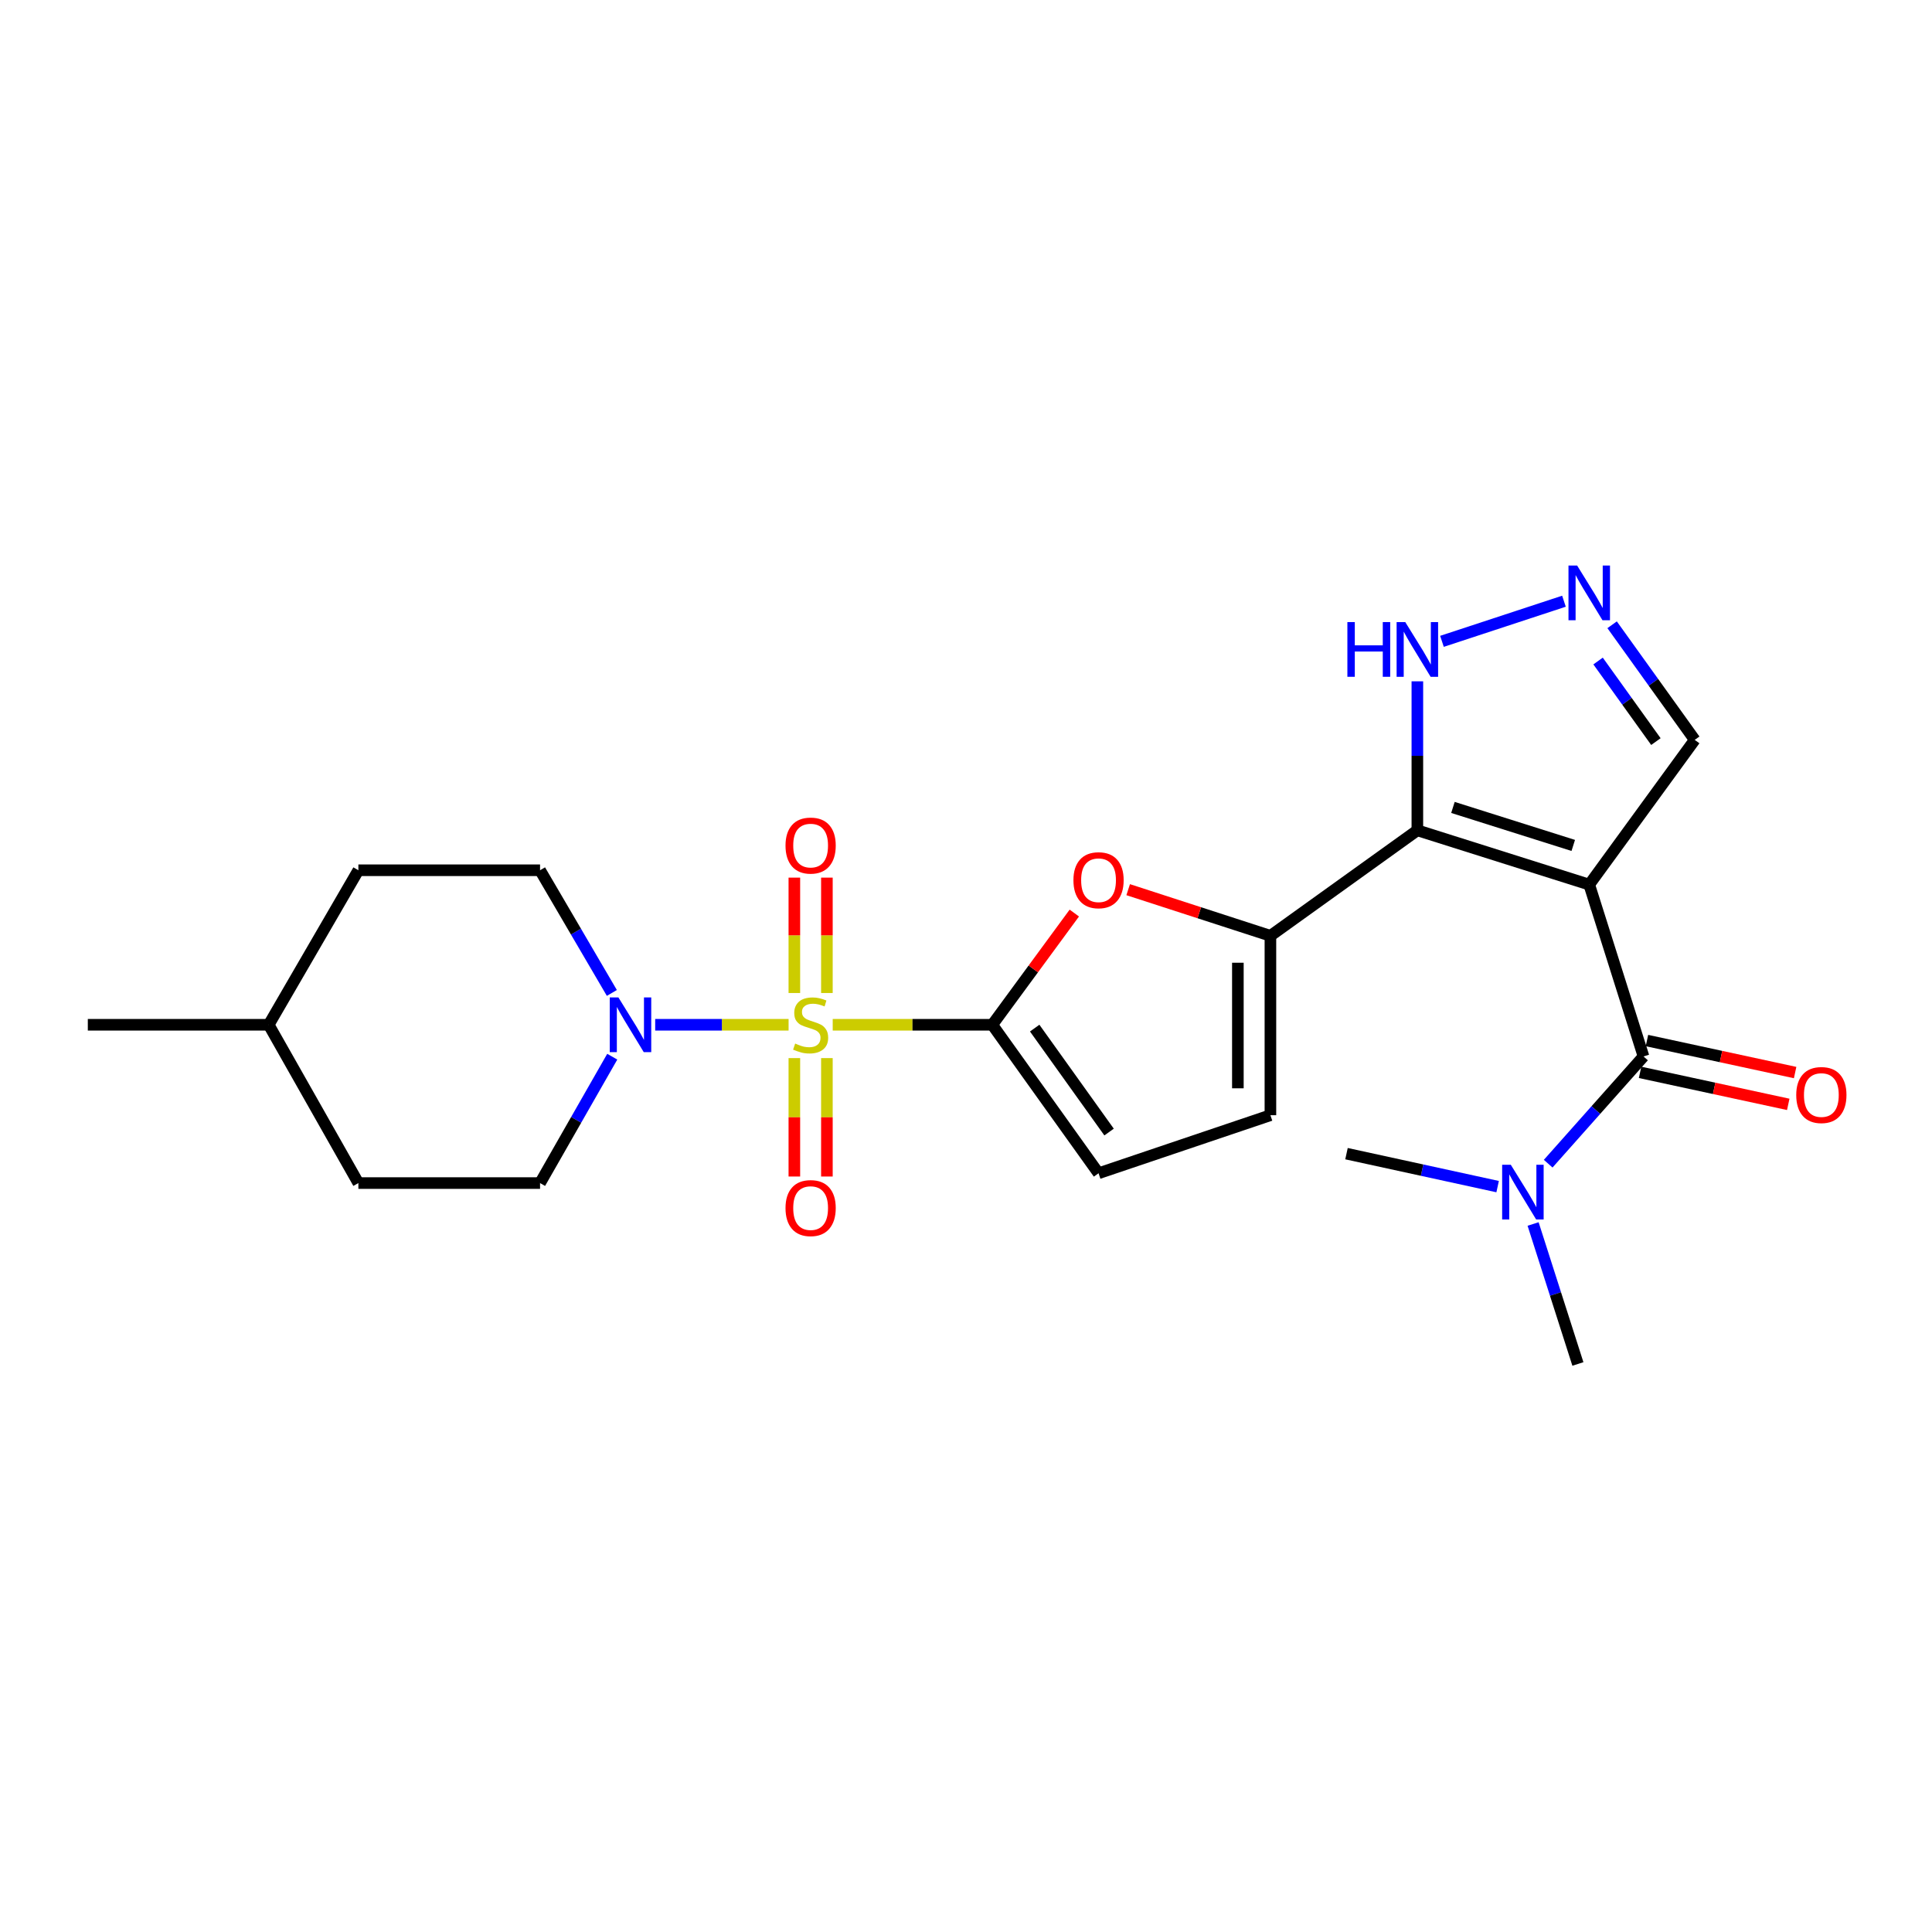 <?xml version='1.0' encoding='iso-8859-1'?>
<svg version='1.1' baseProfile='full'
              xmlns='http://www.w3.org/2000/svg'
                      xmlns:rdkit='http://www.rdkit.org/xml'
                      xmlns:xlink='http://www.w3.org/1999/xlink'
                  xml:space='preserve'
width='1000px' height='1000px' viewBox='0 0 1000 1000'>
<!-- END OF HEADER -->
<rect style='opacity:1.0;fill:#FFFFFF;stroke:none' width='1000' height='1000' x='0' y='0'> </rect>
<path class='bond-1' d='M 431.01,530.421 L 472.307,530.421' style='fill:none;fill-rule:evenodd;stroke:#CCCC00;stroke-width:6px;stroke-linecap:butt;stroke-linejoin:miter;stroke-opacity:1' />
<path class='bond-1' d='M 472.307,530.421 L 513.604,530.421' style='fill:none;fill-rule:evenodd;stroke:#000000;stroke-width:6px;stroke-linecap:butt;stroke-linejoin:miter;stroke-opacity:1' />
<path class='bond-6' d='M 408.169,530.421 L 373.647,530.421' style='fill:none;fill-rule:evenodd;stroke:#CCCC00;stroke-width:6px;stroke-linecap:butt;stroke-linejoin:miter;stroke-opacity:1' />
<path class='bond-6' d='M 373.647,530.421 L 339.126,530.421' style='fill:none;fill-rule:evenodd;stroke:#0000FF;stroke-width:6px;stroke-linecap:butt;stroke-linejoin:miter;stroke-opacity:1' />
<path class='bond-12' d='M 411.157,547.671 L 411.157,578.318' style='fill:none;fill-rule:evenodd;stroke:#CCCC00;stroke-width:6px;stroke-linecap:butt;stroke-linejoin:miter;stroke-opacity:1' />
<path class='bond-12' d='M 411.157,578.318 L 411.157,608.964' style='fill:none;fill-rule:evenodd;stroke:#FF0000;stroke-width:6px;stroke-linecap:butt;stroke-linejoin:miter;stroke-opacity:1' />
<path class='bond-12' d='M 428.002,547.671 L 428.002,578.318' style='fill:none;fill-rule:evenodd;stroke:#CCCC00;stroke-width:6px;stroke-linecap:butt;stroke-linejoin:miter;stroke-opacity:1' />
<path class='bond-12' d='M 428.002,578.318 L 428.002,608.964' style='fill:none;fill-rule:evenodd;stroke:#FF0000;stroke-width:6px;stroke-linecap:butt;stroke-linejoin:miter;stroke-opacity:1' />
<path class='bond-13' d='M 428.002,513.98 L 428.002,484.117' style='fill:none;fill-rule:evenodd;stroke:#CCCC00;stroke-width:6px;stroke-linecap:butt;stroke-linejoin:miter;stroke-opacity:1' />
<path class='bond-13' d='M 428.002,484.117 L 428.002,454.255' style='fill:none;fill-rule:evenodd;stroke:#FF0000;stroke-width:6px;stroke-linecap:butt;stroke-linejoin:miter;stroke-opacity:1' />
<path class='bond-13' d='M 411.157,513.98 L 411.157,484.117' style='fill:none;fill-rule:evenodd;stroke:#CCCC00;stroke-width:6px;stroke-linecap:butt;stroke-linejoin:miter;stroke-opacity:1' />
<path class='bond-13' d='M 411.157,484.117 L 411.157,454.255' style='fill:none;fill-rule:evenodd;stroke:#FF0000;stroke-width:6px;stroke-linecap:butt;stroke-linejoin:miter;stroke-opacity:1' />
<path class='bond-0' d='M 822.585,457.874 L 733.623,429.77' style='fill:none;fill-rule:evenodd;stroke:#000000;stroke-width:6px;stroke-linecap:butt;stroke-linejoin:miter;stroke-opacity:1' />
<path class='bond-0' d='M 814.315,437.596 L 752.041,417.923' style='fill:none;fill-rule:evenodd;stroke:#000000;stroke-width:6px;stroke-linecap:butt;stroke-linejoin:miter;stroke-opacity:1' />
<path class='bond-4' d='M 822.585,457.874 L 850.679,546.817' style='fill:none;fill-rule:evenodd;stroke:#000000;stroke-width:6px;stroke-linecap:butt;stroke-linejoin:miter;stroke-opacity:1' />
<path class='bond-11' d='M 822.585,457.874 L 877.192,382.959' style='fill:none;fill-rule:evenodd;stroke:#000000;stroke-width:6px;stroke-linecap:butt;stroke-linejoin:miter;stroke-opacity:1' />
<path class='bond-5' d='M 513.604,530.421 L 534.833,501.51' style='fill:none;fill-rule:evenodd;stroke:#000000;stroke-width:6px;stroke-linecap:butt;stroke-linejoin:miter;stroke-opacity:1' />
<path class='bond-5' d='M 534.833,501.51 L 556.061,472.599' style='fill:none;fill-rule:evenodd;stroke:#FF0000;stroke-width:6px;stroke-linecap:butt;stroke-linejoin:miter;stroke-opacity:1' />
<path class='bond-9' d='M 513.604,530.421 L 568.604,607.283' style='fill:none;fill-rule:evenodd;stroke:#000000;stroke-width:6px;stroke-linecap:butt;stroke-linejoin:miter;stroke-opacity:1' />
<path class='bond-9' d='M 535.554,532.148 L 574.054,585.951' style='fill:none;fill-rule:evenodd;stroke:#000000;stroke-width:6px;stroke-linecap:butt;stroke-linejoin:miter;stroke-opacity:1' />
<path class='bond-2' d='M 733.623,429.77 L 657.566,484.377' style='fill:none;fill-rule:evenodd;stroke:#000000;stroke-width:6px;stroke-linecap:butt;stroke-linejoin:miter;stroke-opacity:1' />
<path class='bond-8' d='M 733.623,429.77 L 733.623,391.209' style='fill:none;fill-rule:evenodd;stroke:#000000;stroke-width:6px;stroke-linecap:butt;stroke-linejoin:miter;stroke-opacity:1' />
<path class='bond-8' d='M 733.623,391.209 L 733.623,352.649' style='fill:none;fill-rule:evenodd;stroke:#0000FF;stroke-width:6px;stroke-linecap:butt;stroke-linejoin:miter;stroke-opacity:1' />
<path class='bond-3' d='M 657.566,484.377 L 620.754,472.435' style='fill:none;fill-rule:evenodd;stroke:#000000;stroke-width:6px;stroke-linecap:butt;stroke-linejoin:miter;stroke-opacity:1' />
<path class='bond-3' d='M 620.754,472.435 L 583.942,460.492' style='fill:none;fill-rule:evenodd;stroke:#FF0000;stroke-width:6px;stroke-linecap:butt;stroke-linejoin:miter;stroke-opacity:1' />
<path class='bond-24' d='M 657.566,484.377 L 657.566,577.232' style='fill:none;fill-rule:evenodd;stroke:#000000;stroke-width:6px;stroke-linecap:butt;stroke-linejoin:miter;stroke-opacity:1' />
<path class='bond-24' d='M 640.721,498.306 L 640.721,563.304' style='fill:none;fill-rule:evenodd;stroke:#000000;stroke-width:6px;stroke-linecap:butt;stroke-linejoin:miter;stroke-opacity:1' />
<path class='bond-14' d='M 850.679,546.817 L 826.008,574.569' style='fill:none;fill-rule:evenodd;stroke:#000000;stroke-width:6px;stroke-linecap:butt;stroke-linejoin:miter;stroke-opacity:1' />
<path class='bond-14' d='M 826.008,574.569 L 801.338,602.32' style='fill:none;fill-rule:evenodd;stroke:#0000FF;stroke-width:6px;stroke-linecap:butt;stroke-linejoin:miter;stroke-opacity:1' />
<path class='bond-15' d='M 848.9,555.05 L 887.248,563.335' style='fill:none;fill-rule:evenodd;stroke:#000000;stroke-width:6px;stroke-linecap:butt;stroke-linejoin:miter;stroke-opacity:1' />
<path class='bond-15' d='M 887.248,563.335 L 925.596,571.62' style='fill:none;fill-rule:evenodd;stroke:#FF0000;stroke-width:6px;stroke-linecap:butt;stroke-linejoin:miter;stroke-opacity:1' />
<path class='bond-15' d='M 852.458,538.585 L 890.806,546.869' style='fill:none;fill-rule:evenodd;stroke:#000000;stroke-width:6px;stroke-linecap:butt;stroke-linejoin:miter;stroke-opacity:1' />
<path class='bond-15' d='M 890.806,546.869 L 929.154,555.154' style='fill:none;fill-rule:evenodd;stroke:#FF0000;stroke-width:6px;stroke-linecap:butt;stroke-linejoin:miter;stroke-opacity:1' />
<path class='bond-16' d='M 316.903,546.94 L 298.216,579.648' style='fill:none;fill-rule:evenodd;stroke:#0000FF;stroke-width:6px;stroke-linecap:butt;stroke-linejoin:miter;stroke-opacity:1' />
<path class='bond-16' d='M 298.216,579.648 L 279.529,612.355' style='fill:none;fill-rule:evenodd;stroke:#000000;stroke-width:6px;stroke-linecap:butt;stroke-linejoin:miter;stroke-opacity:1' />
<path class='bond-17' d='M 316.697,513.944 L 298.113,482.194' style='fill:none;fill-rule:evenodd;stroke:#0000FF;stroke-width:6px;stroke-linecap:butt;stroke-linejoin:miter;stroke-opacity:1' />
<path class='bond-17' d='M 298.113,482.194 L 279.529,450.443' style='fill:none;fill-rule:evenodd;stroke:#000000;stroke-width:6px;stroke-linecap:butt;stroke-linejoin:miter;stroke-opacity:1' />
<path class='bond-7' d='M 809.503,311.187 L 746.36,331.958' style='fill:none;fill-rule:evenodd;stroke:#0000FF;stroke-width:6px;stroke-linecap:butt;stroke-linejoin:miter;stroke-opacity:1' />
<path class='bond-26' d='M 834.429,323.385 L 855.81,353.172' style='fill:none;fill-rule:evenodd;stroke:#0000FF;stroke-width:6px;stroke-linecap:butt;stroke-linejoin:miter;stroke-opacity:1' />
<path class='bond-26' d='M 855.81,353.172 L 877.192,382.959' style='fill:none;fill-rule:evenodd;stroke:#000000;stroke-width:6px;stroke-linecap:butt;stroke-linejoin:miter;stroke-opacity:1' />
<path class='bond-26' d='M 827.159,342.144 L 842.126,362.995' style='fill:none;fill-rule:evenodd;stroke:#0000FF;stroke-width:6px;stroke-linecap:butt;stroke-linejoin:miter;stroke-opacity:1' />
<path class='bond-26' d='M 842.126,362.995 L 857.092,383.846' style='fill:none;fill-rule:evenodd;stroke:#000000;stroke-width:6px;stroke-linecap:butt;stroke-linejoin:miter;stroke-opacity:1' />
<path class='bond-10' d='M 568.604,607.283 L 657.566,577.232' style='fill:none;fill-rule:evenodd;stroke:#000000;stroke-width:6px;stroke-linecap:butt;stroke-linejoin:miter;stroke-opacity:1' />
<path class='bond-21' d='M 793.528,633.538 L 805.122,669.762' style='fill:none;fill-rule:evenodd;stroke:#0000FF;stroke-width:6px;stroke-linecap:butt;stroke-linejoin:miter;stroke-opacity:1' />
<path class='bond-21' d='M 805.122,669.762 L 816.717,705.987' style='fill:none;fill-rule:evenodd;stroke:#000000;stroke-width:6px;stroke-linecap:butt;stroke-linejoin:miter;stroke-opacity:1' />
<path class='bond-22' d='M 775.172,614.191 L 736.06,605.66' style='fill:none;fill-rule:evenodd;stroke:#0000FF;stroke-width:6px;stroke-linecap:butt;stroke-linejoin:miter;stroke-opacity:1' />
<path class='bond-22' d='M 736.06,605.66 L 696.947,597.129' style='fill:none;fill-rule:evenodd;stroke:#000000;stroke-width:6px;stroke-linecap:butt;stroke-linejoin:miter;stroke-opacity:1' />
<path class='bond-18' d='M 279.529,612.355 L 185.495,612.355' style='fill:none;fill-rule:evenodd;stroke:#000000;stroke-width:6px;stroke-linecap:butt;stroke-linejoin:miter;stroke-opacity:1' />
<path class='bond-19' d='M 279.529,450.443 L 185.495,450.443' style='fill:none;fill-rule:evenodd;stroke:#000000;stroke-width:6px;stroke-linecap:butt;stroke-linejoin:miter;stroke-opacity:1' />
<path class='bond-25' d='M 185.495,612.355 L 139.077,530.421' style='fill:none;fill-rule:evenodd;stroke:#000000;stroke-width:6px;stroke-linecap:butt;stroke-linejoin:miter;stroke-opacity:1' />
<path class='bond-20' d='M 185.495,450.443 L 139.077,530.421' style='fill:none;fill-rule:evenodd;stroke:#000000;stroke-width:6px;stroke-linecap:butt;stroke-linejoin:miter;stroke-opacity:1' />
<path class='bond-23' d='M 139.077,530.421 L 45.455,530.421' style='fill:none;fill-rule:evenodd;stroke:#000000;stroke-width:6px;stroke-linecap:butt;stroke-linejoin:miter;stroke-opacity:1' />
<path  class='atom-0' d='M 411.579 540.141
Q 411.899 540.261, 413.219 540.821
Q 414.539 541.381, 415.979 541.741
Q 417.459 542.061, 418.899 542.061
Q 421.579 542.061, 423.139 540.781
Q 424.699 539.461, 424.699 537.181
Q 424.699 535.621, 423.899 534.661
Q 423.139 533.701, 421.939 533.181
Q 420.739 532.661, 418.739 532.061
Q 416.219 531.301, 414.699 530.581
Q 413.219 529.861, 412.139 528.341
Q 411.099 526.821, 411.099 524.261
Q 411.099 520.701, 413.499 518.501
Q 415.939 516.301, 420.739 516.301
Q 424.019 516.301, 427.739 517.861
L 426.819 520.941
Q 423.419 519.541, 420.859 519.541
Q 418.099 519.541, 416.579 520.701
Q 415.059 521.821, 415.099 523.781
Q 415.099 525.301, 415.859 526.221
Q 416.659 527.141, 417.779 527.661
Q 418.939 528.181, 420.859 528.781
Q 423.419 529.581, 424.939 530.381
Q 426.459 531.181, 427.539 532.821
Q 428.659 534.421, 428.659 537.181
Q 428.659 541.101, 426.019 543.221
Q 423.419 545.301, 419.059 545.301
Q 416.539 545.301, 414.619 544.741
Q 412.739 544.221, 410.499 543.301
L 411.579 540.141
' fill='#CCCC00'/>
<path  class='atom-6' d='M 555.604 455.596
Q 555.604 448.796, 558.964 444.996
Q 562.324 441.196, 568.604 441.196
Q 574.884 441.196, 578.244 444.996
Q 581.604 448.796, 581.604 455.596
Q 581.604 462.476, 578.204 466.396
Q 574.804 470.276, 568.604 470.276
Q 562.364 470.276, 558.964 466.396
Q 555.604 462.516, 555.604 455.596
M 568.604 467.076
Q 572.924 467.076, 575.244 464.196
Q 577.604 461.276, 577.604 455.596
Q 577.604 450.036, 575.244 447.236
Q 572.924 444.396, 568.604 444.396
Q 564.284 444.396, 561.924 447.196
Q 559.604 449.996, 559.604 455.596
Q 559.604 461.316, 561.924 464.196
Q 564.284 467.076, 568.604 467.076
' fill='#FF0000'/>
<path  class='atom-7' d='M 320.081 516.261
L 329.361 531.261
Q 330.281 532.741, 331.761 535.421
Q 333.241 538.101, 333.321 538.261
L 333.321 516.261
L 337.081 516.261
L 337.081 544.581
L 333.201 544.581
L 323.241 528.181
Q 322.081 526.261, 320.841 524.061
Q 319.641 521.861, 319.281 521.181
L 319.281 544.581
L 315.601 544.581
L 315.601 516.261
L 320.081 516.261
' fill='#0000FF'/>
<path  class='atom-8' d='M 816.325 292.724
L 825.605 307.724
Q 826.525 309.204, 828.005 311.884
Q 829.485 314.564, 829.565 314.724
L 829.565 292.724
L 833.325 292.724
L 833.325 321.044
L 829.445 321.044
L 819.485 304.644
Q 818.325 302.724, 817.085 300.524
Q 815.885 298.324, 815.525 297.644
L 815.525 321.044
L 811.845 321.044
L 811.845 292.724
L 816.325 292.724
' fill='#0000FF'/>
<path  class='atom-9' d='M 697.403 321.988
L 701.243 321.988
L 701.243 334.028
L 715.723 334.028
L 715.723 321.988
L 719.563 321.988
L 719.563 350.308
L 715.723 350.308
L 715.723 337.228
L 701.243 337.228
L 701.243 350.308
L 697.403 350.308
L 697.403 321.988
' fill='#0000FF'/>
<path  class='atom-9' d='M 727.363 321.988
L 736.643 336.988
Q 737.563 338.468, 739.043 341.148
Q 740.523 343.828, 740.603 343.988
L 740.603 321.988
L 744.363 321.988
L 744.363 350.308
L 740.483 350.308
L 730.523 333.908
Q 729.363 331.988, 728.123 329.788
Q 726.923 327.588, 726.563 326.908
L 726.563 350.308
L 722.883 350.308
L 722.883 321.988
L 727.363 321.988
' fill='#0000FF'/>
<path  class='atom-13' d='M 406.579 625.303
Q 406.579 618.503, 409.939 614.703
Q 413.299 610.903, 419.579 610.903
Q 425.859 610.903, 429.219 614.703
Q 432.579 618.503, 432.579 625.303
Q 432.579 632.183, 429.179 636.103
Q 425.779 639.983, 419.579 639.983
Q 413.339 639.983, 409.939 636.103
Q 406.579 632.223, 406.579 625.303
M 419.579 636.783
Q 423.899 636.783, 426.219 633.903
Q 428.579 630.983, 428.579 625.303
Q 428.579 619.743, 426.219 616.943
Q 423.899 614.103, 419.579 614.103
Q 415.259 614.103, 412.899 616.903
Q 410.579 619.703, 410.579 625.303
Q 410.579 631.023, 412.899 633.903
Q 415.259 636.783, 419.579 636.783
' fill='#FF0000'/>
<path  class='atom-14' d='M 406.579 437.665
Q 406.579 430.865, 409.939 427.065
Q 413.299 423.265, 419.579 423.265
Q 425.859 423.265, 429.219 427.065
Q 432.579 430.865, 432.579 437.665
Q 432.579 444.545, 429.179 448.465
Q 425.779 452.345, 419.579 452.345
Q 413.339 452.345, 409.939 448.465
Q 406.579 444.585, 406.579 437.665
M 419.579 449.145
Q 423.899 449.145, 426.219 446.265
Q 428.579 443.345, 428.579 437.665
Q 428.579 432.105, 426.219 429.305
Q 423.899 426.465, 419.579 426.465
Q 415.259 426.465, 412.899 429.265
Q 410.579 432.065, 410.579 437.665
Q 410.579 443.385, 412.899 446.265
Q 415.259 449.145, 419.579 449.145
' fill='#FF0000'/>
<path  class='atom-15' d='M 781.988 602.883
L 791.268 617.883
Q 792.188 619.363, 793.668 622.043
Q 795.148 624.723, 795.228 624.883
L 795.228 602.883
L 798.988 602.883
L 798.988 631.203
L 795.108 631.203
L 785.148 614.803
Q 783.988 612.883, 782.748 610.683
Q 781.548 608.483, 781.188 607.803
L 781.188 631.203
L 777.508 631.203
L 777.508 602.883
L 781.988 602.883
' fill='#0000FF'/>
<path  class='atom-16' d='M 929.729 566.784
Q 929.729 559.984, 933.089 556.184
Q 936.449 552.384, 942.729 552.384
Q 949.009 552.384, 952.369 556.184
Q 955.729 559.984, 955.729 566.784
Q 955.729 573.664, 952.329 577.584
Q 948.929 581.464, 942.729 581.464
Q 936.489 581.464, 933.089 577.584
Q 929.729 573.704, 929.729 566.784
M 942.729 578.264
Q 947.049 578.264, 949.369 575.384
Q 951.729 572.464, 951.729 566.784
Q 951.729 561.224, 949.369 558.424
Q 947.049 555.584, 942.729 555.584
Q 938.409 555.584, 936.049 558.384
Q 933.729 561.184, 933.729 566.784
Q 933.729 572.504, 936.049 575.384
Q 938.409 578.264, 942.729 578.264
' fill='#FF0000'/>
</svg>
